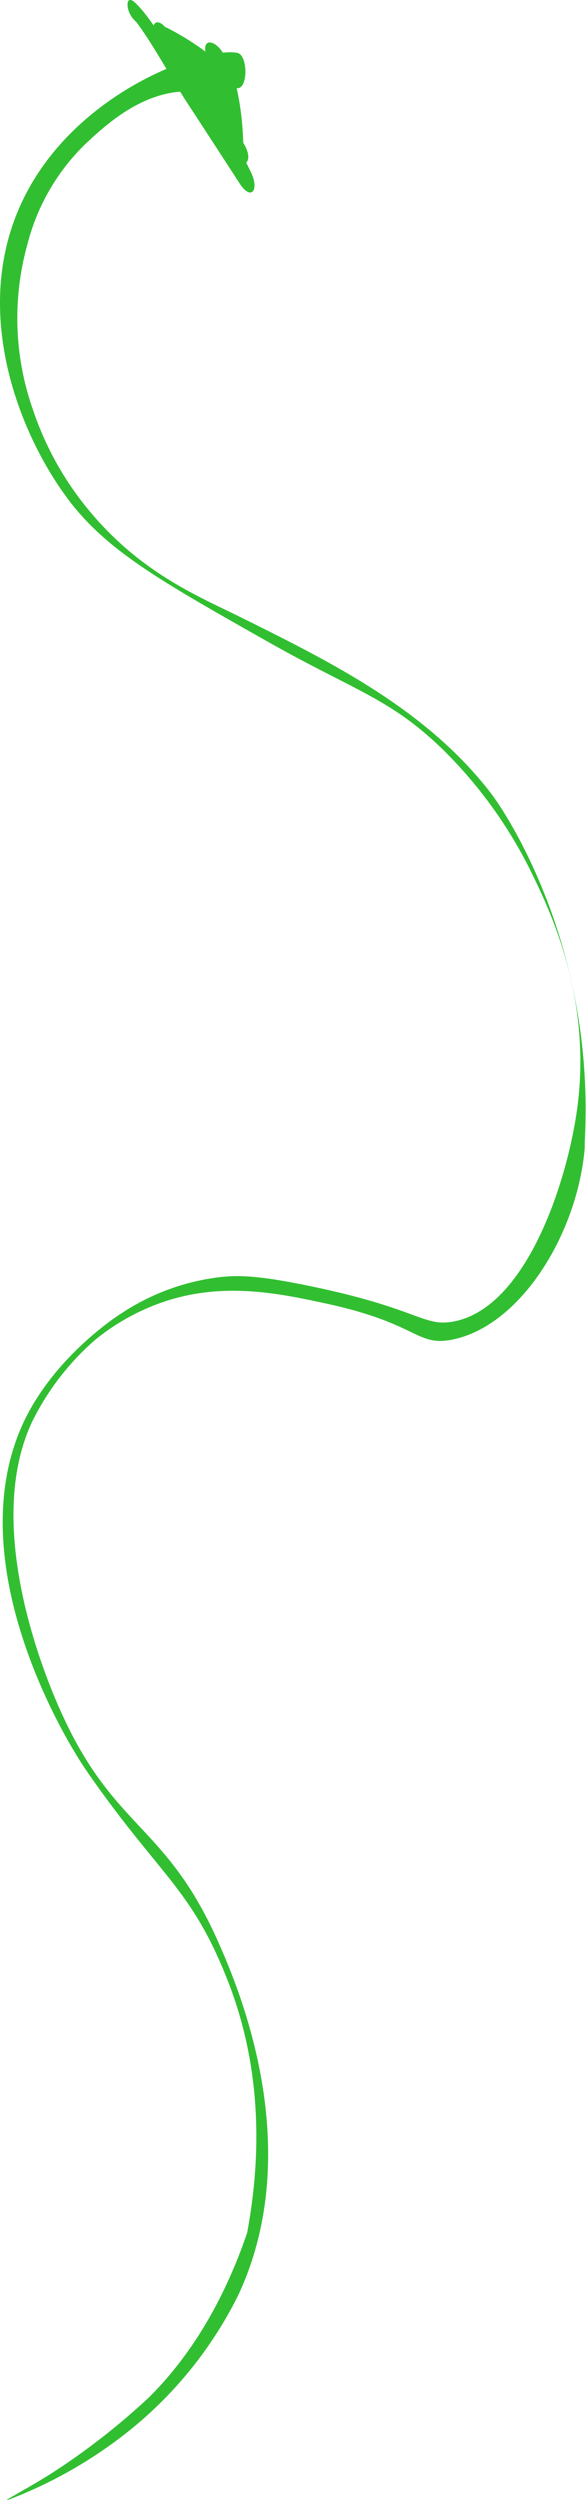 <?xml version="1.0" encoding="UTF-8"?> <svg xmlns="http://www.w3.org/2000/svg" viewBox="0 0 65.67 279.95"> <defs> <style>.cls-1{fill:#31bf31;}</style> </defs> <g id="Слой_2" data-name="Слой 2"> <g id="Object"> <path class="cls-1" d="M.7,280a50.26,50.26,0,0,0,14-8,45.29,45.29,0,0,0,12-15c7.73-16.53-.08-34.57-2-39-6.37-14.72-12.54-12.72-19-29-1.86-4.69-7.14-19.44-2-30a29.34,29.34,0,0,1,7-9,24.85,24.85,0,0,1,7-4c6.92-2.56,13.33-1.24,19,0,10.23,2.23,9.95,4.81,14,4,7.64-1.54,14-11.82,14.83-21.45,0-.1,0-.32,0-.69,1.28-23.58-10.41-38.9-10.41-38.9-7.34-9.64-18.4-15-28.46-20-4.51-2.21-10.52-4.74-16-11a35.17,35.17,0,0,1-7-12.18,30.81,30.81,0,0,1-.58-18.45A23.85,23.85,0,0,1,9.7,16c2.16-2,6.33-5.9,11.62-5.77,2.21.06,3.71-.47,5.27-.36,1.23.08,1.2-3.73,0-3.95C22.93,5.2,7.9,10.29,2.21,23.16-3.08,35.11,2.08,48.53,7.7,56,12,61.67,18,65.07,30,71.85,39.77,77.38,43.78,78.21,49.7,84a50.53,50.53,0,0,1,10,14c2.14,4.4,6.6,13.94,5,26-1.11,8.33-5.75,22.59-14,24-3.3.56-3.88-1.5-16-4-5.73-1.19-8-1.22-10-1a25.42,25.42,0,0,0-11,4c-.44.27-7.54,4.8-11.06,12.26-7,15,3.61,34.06,7.19,39.22,8.08,11.63,11.64,12.94,15.7,23.33C29.77,232.6,29,243,27.7,250c-1.83,5.4-5.13,12.62-11,18.44A77.72,77.72,0,0,1,5.7,277C2.7,278.87.66,279.88.7,280Z"></path> <path class="cls-1" d="M15.44,1,15.33.82l.45,1.39,0-.15L14.91,2c1.92,2.36,4.22,6.69,6,9.41q3,4.59,5.95,9.14c1.3,2,2.23.72,1.26-1.27-2.19-4.54-5.16-8.22-7.5-12.62L19.35,7.92c2.32,3,4.56,6.19,6.76,9.48,1.19,1.78,2.41.73,1.24-1.26-2.68-4.52-5.53-8.61-8.49-12.7L18.2,5.55l6,6.72c1.34,1.51,2-.31.68-2.15a75.21,75.21,0,0,0-5.38-6.43l.25,3.12a25.34,25.34,0,0,1,5.4,3.67l-1-1.93A28.33,28.33,0,0,1,24.68,14l2.52,1.67a47.7,47.7,0,0,1-1.57-7.88L23.25,6.6a29.54,29.54,0,0,1,1.32,5.81l2.52,1.68c-.28-1.31-.56-2.61-.85-3.92-.53-2.4-2.9-3.55-2.42-1.21.27,1.3.55,2.61.83,3.91.44,2.1,2.75,3.65,2.52,1.68A40.5,40.5,0,0,0,25.39,6.8C24.74,4.79,22.84,4,23,5.63a53,53,0,0,0,1.75,8.82c.59,2.09,2.71,3.7,2.51,1.67a32.42,32.42,0,0,0-.76-6.37,4.65,4.65,0,0,0-1-1.93,30.66,30.66,0,0,0-6.67-4.65c-1.22-.73-1,1.81.25,3.12a62.75,62.75,0,0,1,4.77,5.59c.23-.72.46-1.44.68-2.15l-6-6.68c-1.31-1.48-2,.28-.67,2.11,2.74,3.79,5.45,7.58,7.94,11.78l1.24-1.26c-2.2-3.28-4.44-6.43-6.75-9.49-1.22-1.62-2.39-.91-1.25,1.26,2.33,4.41,5.29,8.16,7.49,12.63l1.26-1.27c-2.46-3.71-4.93-7.42-7.41-11.09C18.86,5.44,16.68,1.62,15,.18c-.41-.34-.76-.19-.7.37l0,.19a2.78,2.78,0,0,0,.84,1.6l.11.11c.74.7.9-.56.22-1.49Z"></path> </g> </g> </svg> 